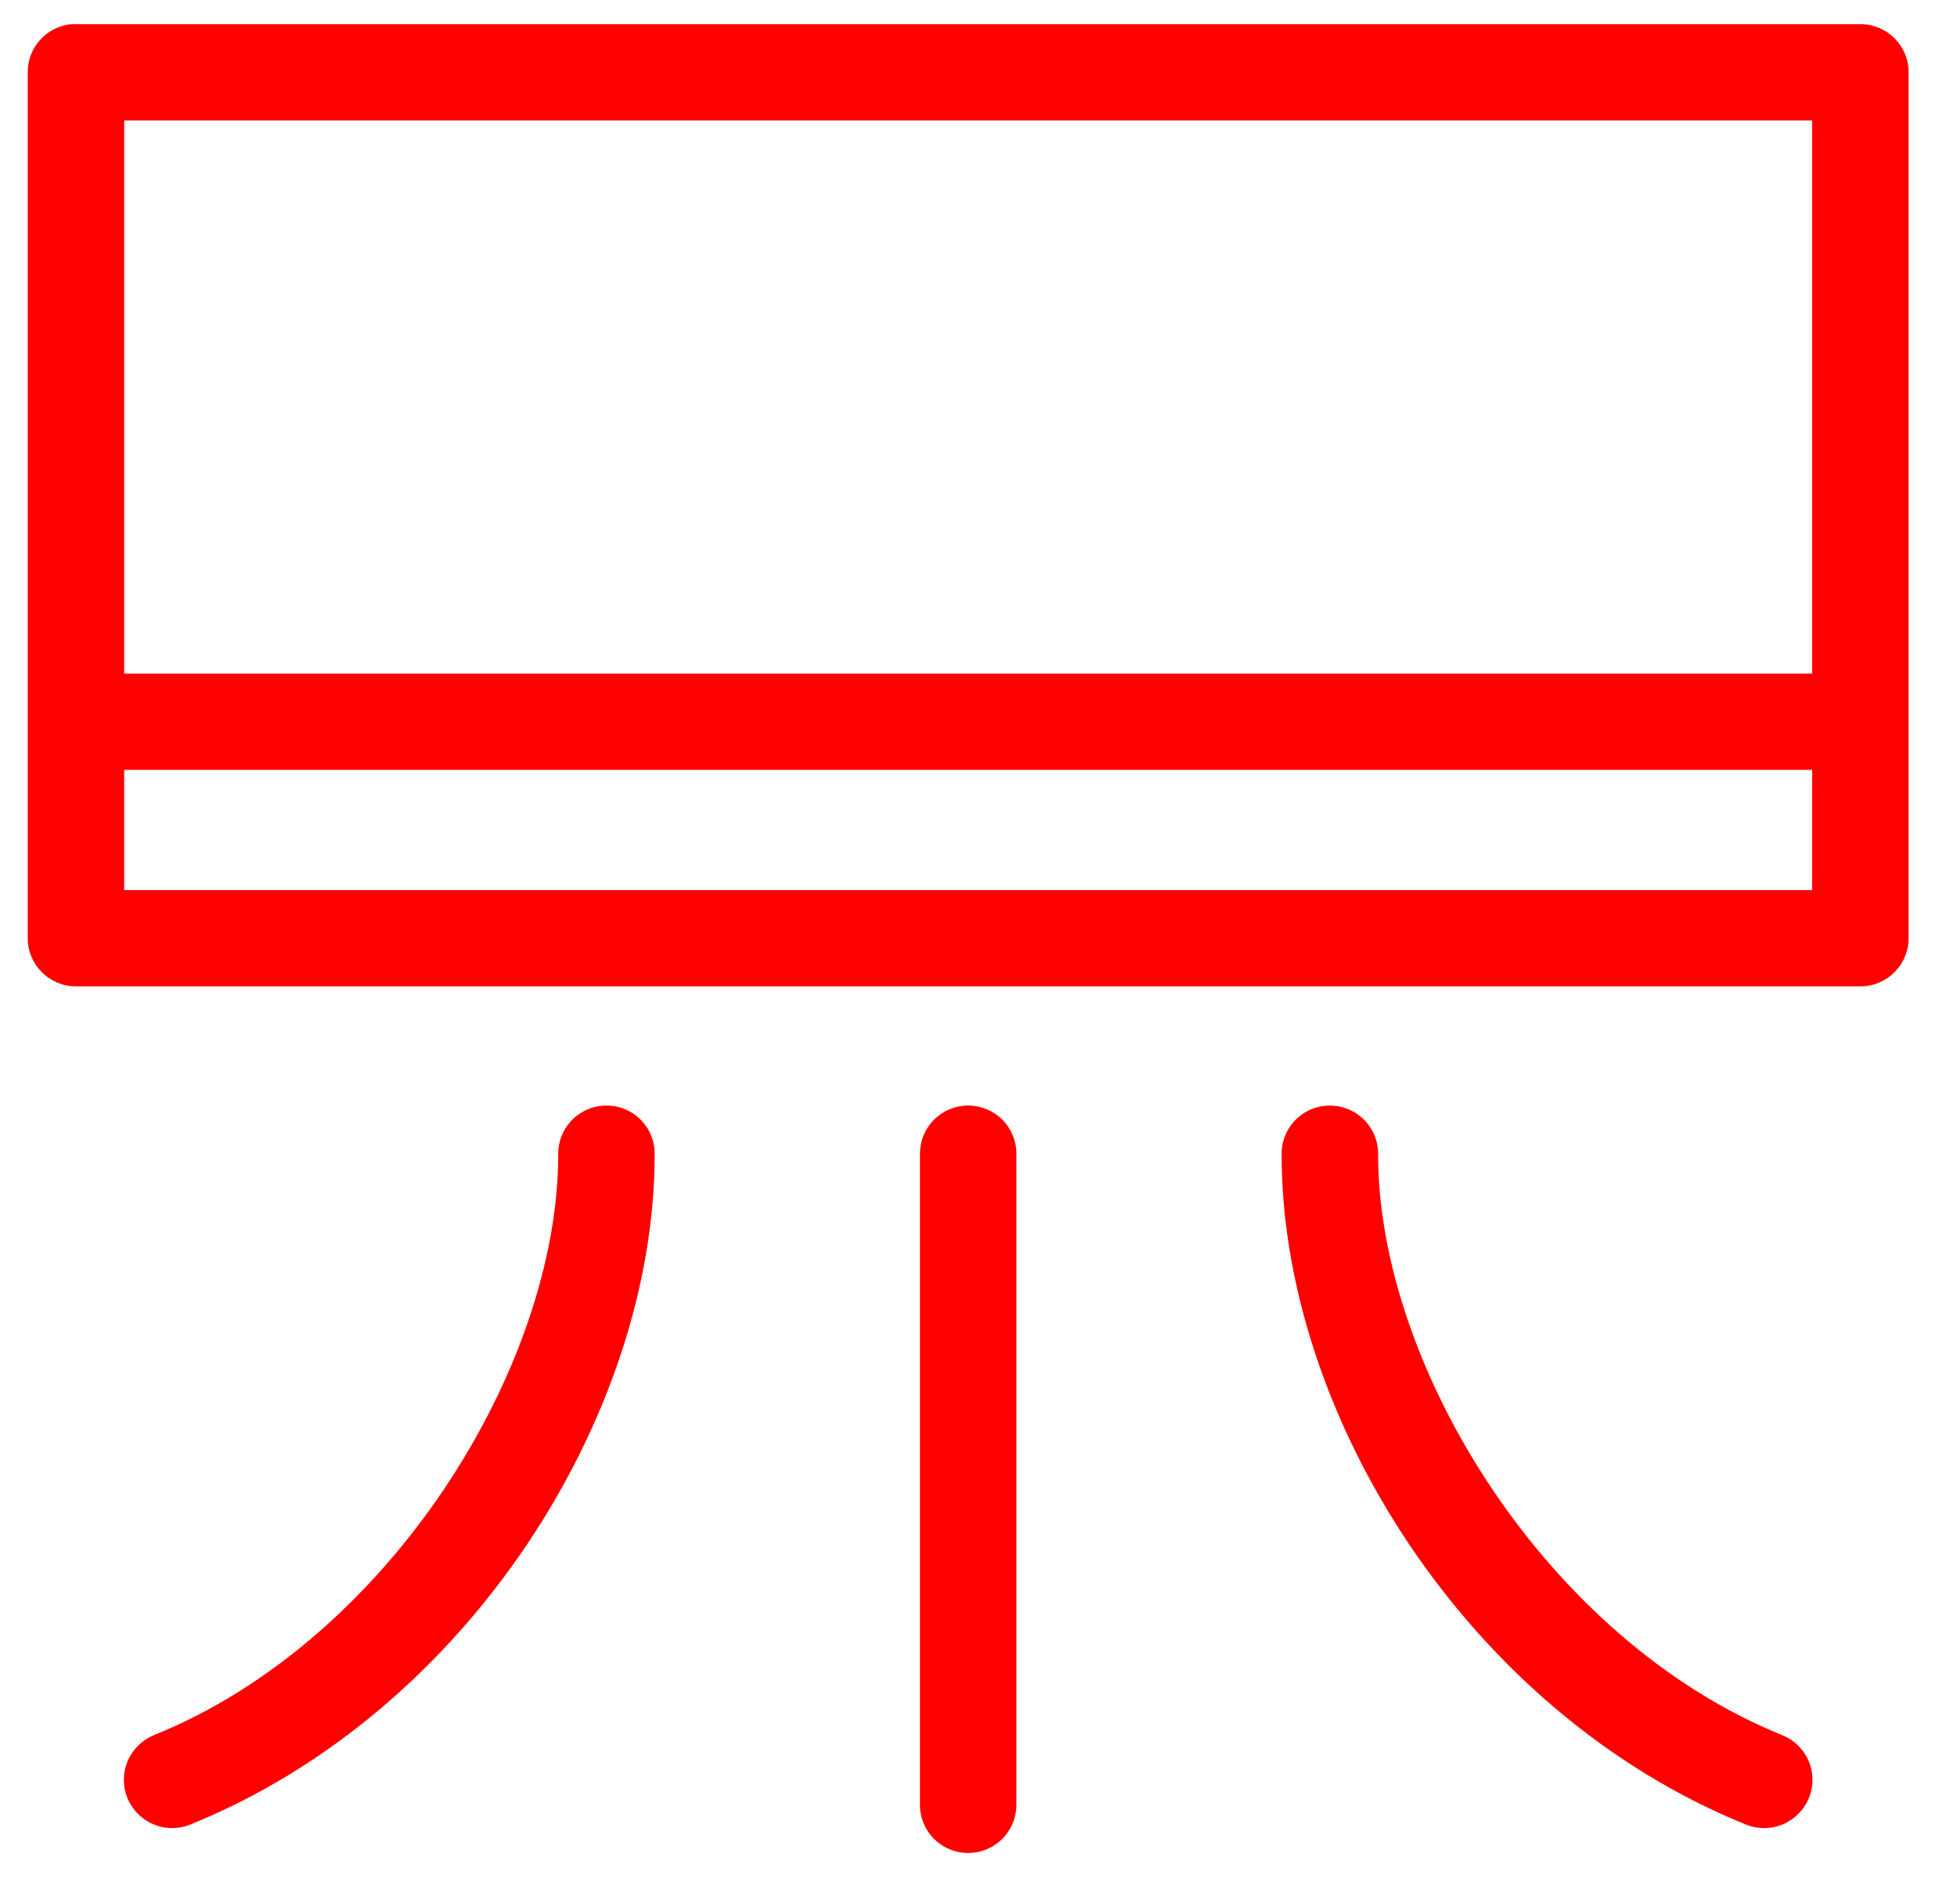 <?xml version="1.0" encoding="UTF-8"?>
<svg xmlns="http://www.w3.org/2000/svg" width="37" height="36" viewBox="0 0 37 36" fill="none">
  <path d="M1.351 0.457C0.881 0.501 0.522 0.895 0.524 1.366V17.736C0.524 18.238 0.932 18.646 1.436 18.646H35.174C35.677 18.646 36.085 18.238 36.085 17.736V1.366C36.085 0.864 35.677 0.457 35.174 0.457H1.436C1.408 0.455 1.379 0.455 1.351 0.457H1.351ZM2.348 2.276H34.262V12.735H2.348V2.276ZM2.348 14.553H34.262V16.827H2.348V14.553ZM11.366 20.905C10.896 20.957 10.544 21.358 10.554 21.829C10.554 25.815 7.378 30.993 2.917 32.799C2.691 32.889 2.511 33.065 2.415 33.288C2.319 33.511 2.317 33.763 2.408 33.987C2.499 34.212 2.676 34.392 2.9 34.486C3.124 34.581 3.376 34.582 3.601 34.49C8.87 32.356 12.377 26.725 12.377 21.828C12.383 21.567 12.275 21.315 12.082 21.138C11.888 20.961 11.627 20.876 11.366 20.905L11.366 20.905ZM18.205 20.905C17.735 20.957 17.383 21.358 17.393 21.829V34.107C17.389 34.35 17.484 34.585 17.655 34.758C17.826 34.931 18.06 35.029 18.305 35.029C18.549 35.029 18.782 34.931 18.954 34.758C19.125 34.585 19.22 34.35 19.216 34.107V21.829C19.222 21.567 19.114 21.315 18.921 21.139C18.727 20.962 18.466 20.877 18.205 20.905H18.205ZM25.043 20.905C24.574 20.957 24.221 21.358 24.231 21.829C24.231 26.725 27.738 32.357 33.008 34.491C33.233 34.583 33.485 34.581 33.709 34.487C33.933 34.392 34.11 34.213 34.201 33.988C34.292 33.763 34.29 33.511 34.194 33.288C34.098 33.065 33.918 32.889 33.691 32.8C29.231 30.993 26.055 25.815 26.055 21.829C26.061 21.568 25.953 21.316 25.759 21.139C25.565 20.962 25.304 20.877 25.043 20.906L25.043 20.905Z" fill="#FF0000"></path>
</svg>
